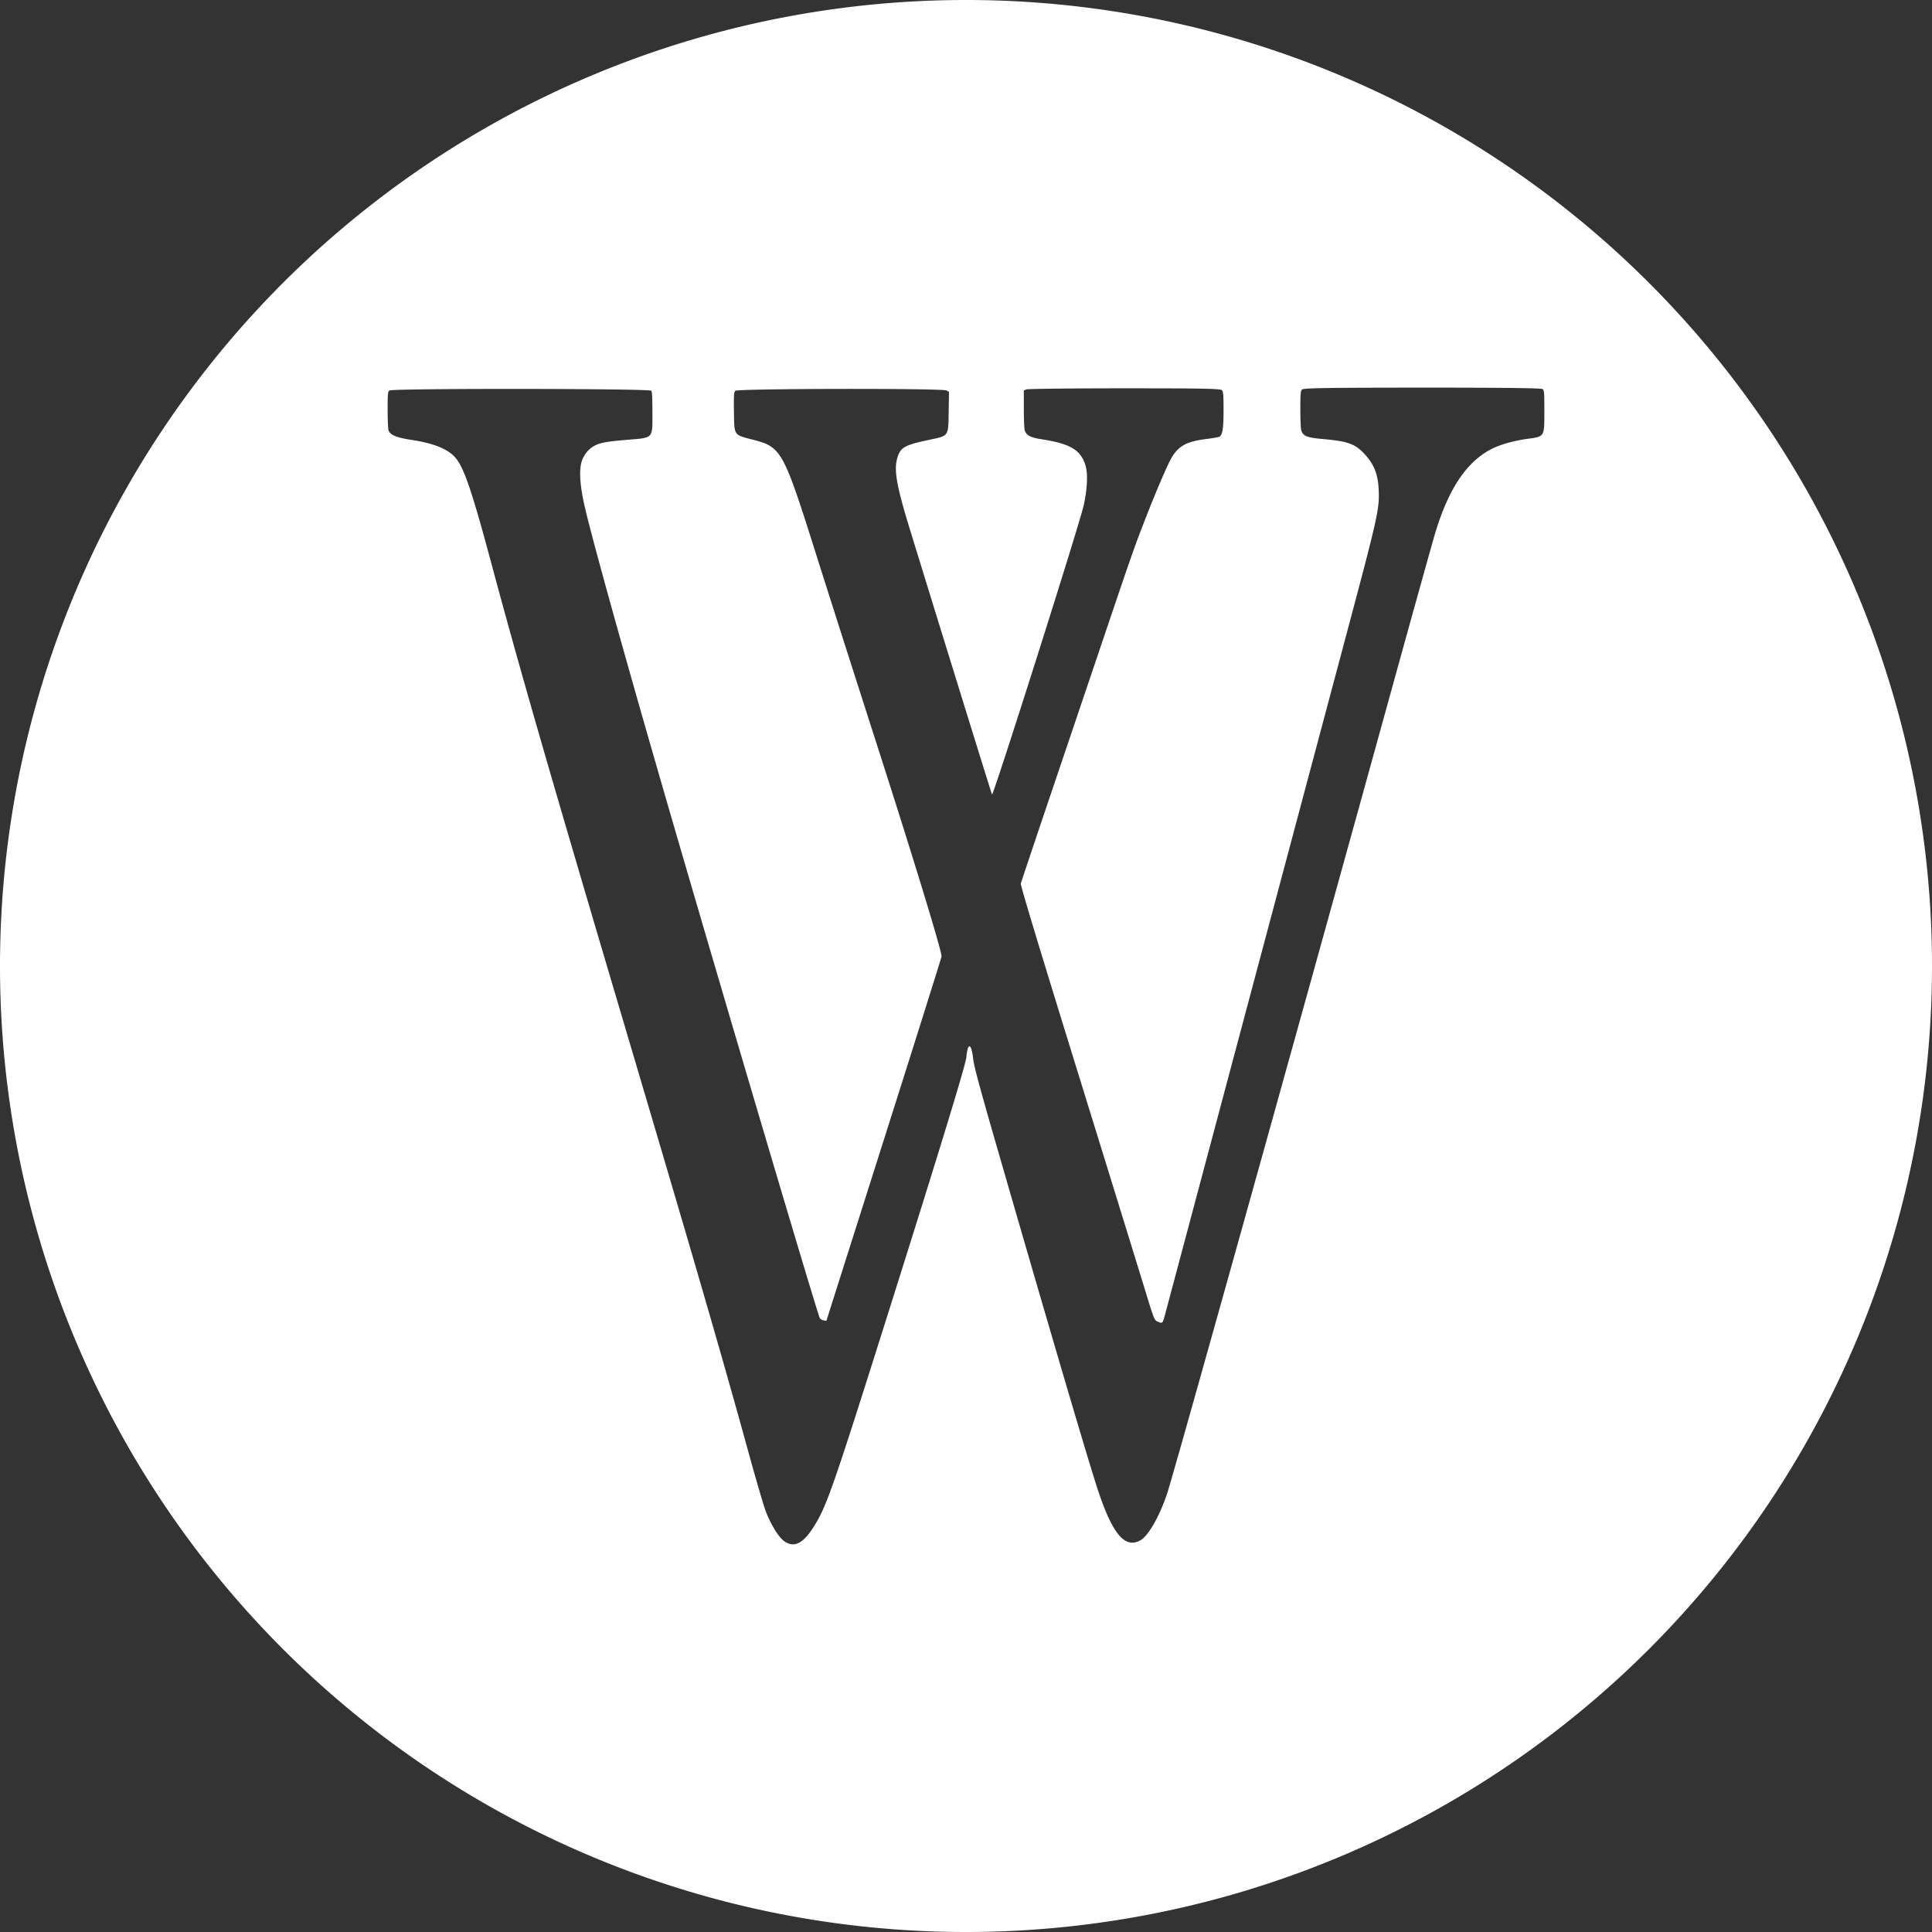 <?xml version="1.0" encoding="UTF-8" standalone="no"?>
<!-- Created with Inkscape (http://www.inkscape.org/) -->

<svg
   width="512"
   height="512"
   viewBox="0 0 135.467 135.467"
   version="1.1"
   id="svg1"
   xml:space="preserve"
   inkscape:version="1.4.2 (ebf0e940d0, 2025-05-08)"
   sodipodi:docname="wiki.svg"
   xmlns:inkscape="http://www.inkscape.org/namespaces/inkscape"
   xmlns:sodipodi="http://sodipodi.sourceforge.net/DTD/sodipodi-0.dtd"
   xmlns="http://www.w3.org/2000/svg"
   xmlns:svg="http://www.w3.org/2000/svg"><rect x="0" y="0" width="135.467" height="135.467" fill="#333333" stroke="none"/><sodipodi:namedview
     id="namedview1"
     pagecolor="#000000"
     bordercolor="#666666"
     borderopacity="1.0"
     inkscape:showpageshadow="2"
     inkscape:pageopacity="0.0"
     inkscape:pagecheckerboard="0"
     inkscape:deskcolor="#d1d1d1"
     inkscape:document-units="mm"
     inkscape:zoom="0.36480429"
     inkscape:cx="412.54997"
     inkscape:cy="560.57454"
     inkscape:window-width="1920"
     inkscape:window-height="1006"
     inkscape:window-x="0"
     inkscape:window-y="0"
     inkscape:window-maximized="1"
     inkscape:current-layer="layer1"
     showguides="false" /><defs
     id="defs1" /><g
     inkscape:label="Layer 1"
     inkscape:groupmode="layer"
     id="layer1"><path
       id="path3"
       style="opacity:1;fill:#ffffff;fill-opacity:1;stroke:none;stroke-width:0.089;stroke-linecap:round;stroke-linejoin:round"
       d="M 67.733 0 A 67.733 67.733 0 0 0 0 67.733 A 67.733 67.733 0 0 0 67.733 135.467 A 67.733 67.733 0 0 0 135.467 67.733 A 67.733 67.733 0 0 0 67.733 0 z M 99.72 27.181 C 105.338 27.178 108.08 27.212 108.163 27.282 C 108.275 27.376 108.286 27.503 108.286 28.788 C 108.286 30.653 108.317 30.6 107.119 30.767 C 106.082 30.912 105.123 31.19 104.497 31.526 C 102.812 32.432 101.583 34.278 100.658 37.291 C 100.498 37.814 99.072 42.928 97.49 48.656 C 90.198 75.058 82.249 103.524 81.819 104.779 C 81.346 106.162 80.706 107.353 80.168 107.852 C 79.998 108.011 79.76 108.122 79.521 108.157 C 78.587 108.291 77.772 107.019 76.797 103.904 C 75.865 100.928 73.399 92.534 70.044 80.922 C 68.684 76.215 68.298 74.788 68.236 74.237 C 68.109 73.119 67.858 73.062 67.759 74.128 C 67.709 74.668 65.88 80.654 62.208 92.289 C 58.391 104.386 57.955 105.634 57.055 107.056 C 56.296 108.256 55.656 108.559 54.966 108.046 C 54.572 107.754 54.029 106.86 53.68 105.93 C 53.536 105.545 53.021 103.788 52.535 102.025 C 50.569 94.889 48.979 89.411 43.624 71.335 C 38.409 53.732 36.392 46.73 34.436 39.441 C 33.142 34.617 32.575 32.923 32.009 32.185 C 31.495 31.515 30.481 31.089 28.787 30.833 C 27.796 30.683 27.35 30.493 27.242 30.176 C 27.208 30.077 27.181 29.43 27.181 28.74 C 27.181 27.602 27.192 27.476 27.303 27.382 C 27.492 27.222 45.569 27.239 45.67 27.398 C 45.722 27.48 45.746 27.955 45.746 28.882 C 45.746 30.804 45.862 30.68 43.925 30.843 C 42.469 30.964 41.997 31.058 41.596 31.305 C 41.242 31.522 40.953 31.886 40.807 32.297 C 40.599 32.883 40.645 33.883 40.946 35.288 C 41.322 37.04 43.285 44.159 45.89 53.212 C 49.314 65.109 57.312 92.158 57.487 92.432 C 57.529 92.497 57.649 92.565 57.754 92.582 L 57.944 92.613 L 61.981 79.896 C 64.201 72.902 66.019 67.125 66.02 67.058 C 66.028 66.665 64.048 60.183 61.502 52.26 C 59.891 47.249 57.983 41.278 57.263 38.993 C 54.916 31.553 54.806 31.352 52.78 30.828 C 51.434 30.48 51.485 30.557 51.463 28.87 C 51.447 27.697 51.459 27.514 51.554 27.404 C 51.695 27.241 66.104 27.217 66.373 27.379 L 66.542 27.48 L 66.52 28.829 C 66.49 30.634 66.554 30.541 65.124 30.846 C 63.388 31.215 63.125 31.371 62.904 32.158 C 62.7 32.889 62.843 33.864 63.474 36.039 C 63.788 37.123 69.449 55.429 69.556 55.708 C 69.627 55.894 75.739 36.618 75.998 35.389 C 76.245 34.223 76.286 33.168 76.106 32.614 C 75.755 31.526 75.033 31.105 72.975 30.79 C 72.27 30.682 71.966 30.519 71.854 30.187 C 71.818 30.081 71.788 29.407 71.788 28.688 L 71.788 27.382 L 71.963 27.305 C 72.058 27.262 75.162 27.228 78.86 27.228 C 84.465 27.228 85.6 27.251 85.687 27.365 C 85.774 27.48 85.792 27.712 85.792 28.747 C 85.792 30.031 85.722 30.487 85.507 30.618 C 85.453 30.651 85.032 30.725 84.571 30.783 C 83.271 30.946 82.711 31.229 82.223 31.968 C 81.941 32.394 81.126 34.279 80.266 36.491 C 79.521 38.406 79.382 38.804 77.221 45.201 C 76.262 48.038 74.61 52.926 73.549 56.065 C 72.488 59.204 71.601 61.855 71.578 61.955 C 71.549 62.081 72.806 66.242 75.631 75.373 C 77.883 82.652 79.997 89.498 80.329 90.585 C 80.912 92.495 80.941 92.566 81.16 92.663 C 81.504 92.813 81.521 92.8 81.66 92.288 C 81.73 92.026 82.629 88.658 83.656 84.803 C 85.82 76.686 91.376 55.848 94.376 44.6 C 96.608 36.229 96.728 35.696 96.672 34.379 C 96.623 33.207 96.33 32.498 95.58 31.732 C 94.974 31.113 94.445 30.934 92.779 30.787 C 91.645 30.686 91.377 30.581 91.243 30.187 C 91.207 30.081 91.177 29.422 91.177 28.722 C 91.177 27.628 91.193 27.432 91.288 27.317 C 91.379 27.208 92.902 27.183 99.72 27.181 z " /></g></svg>
